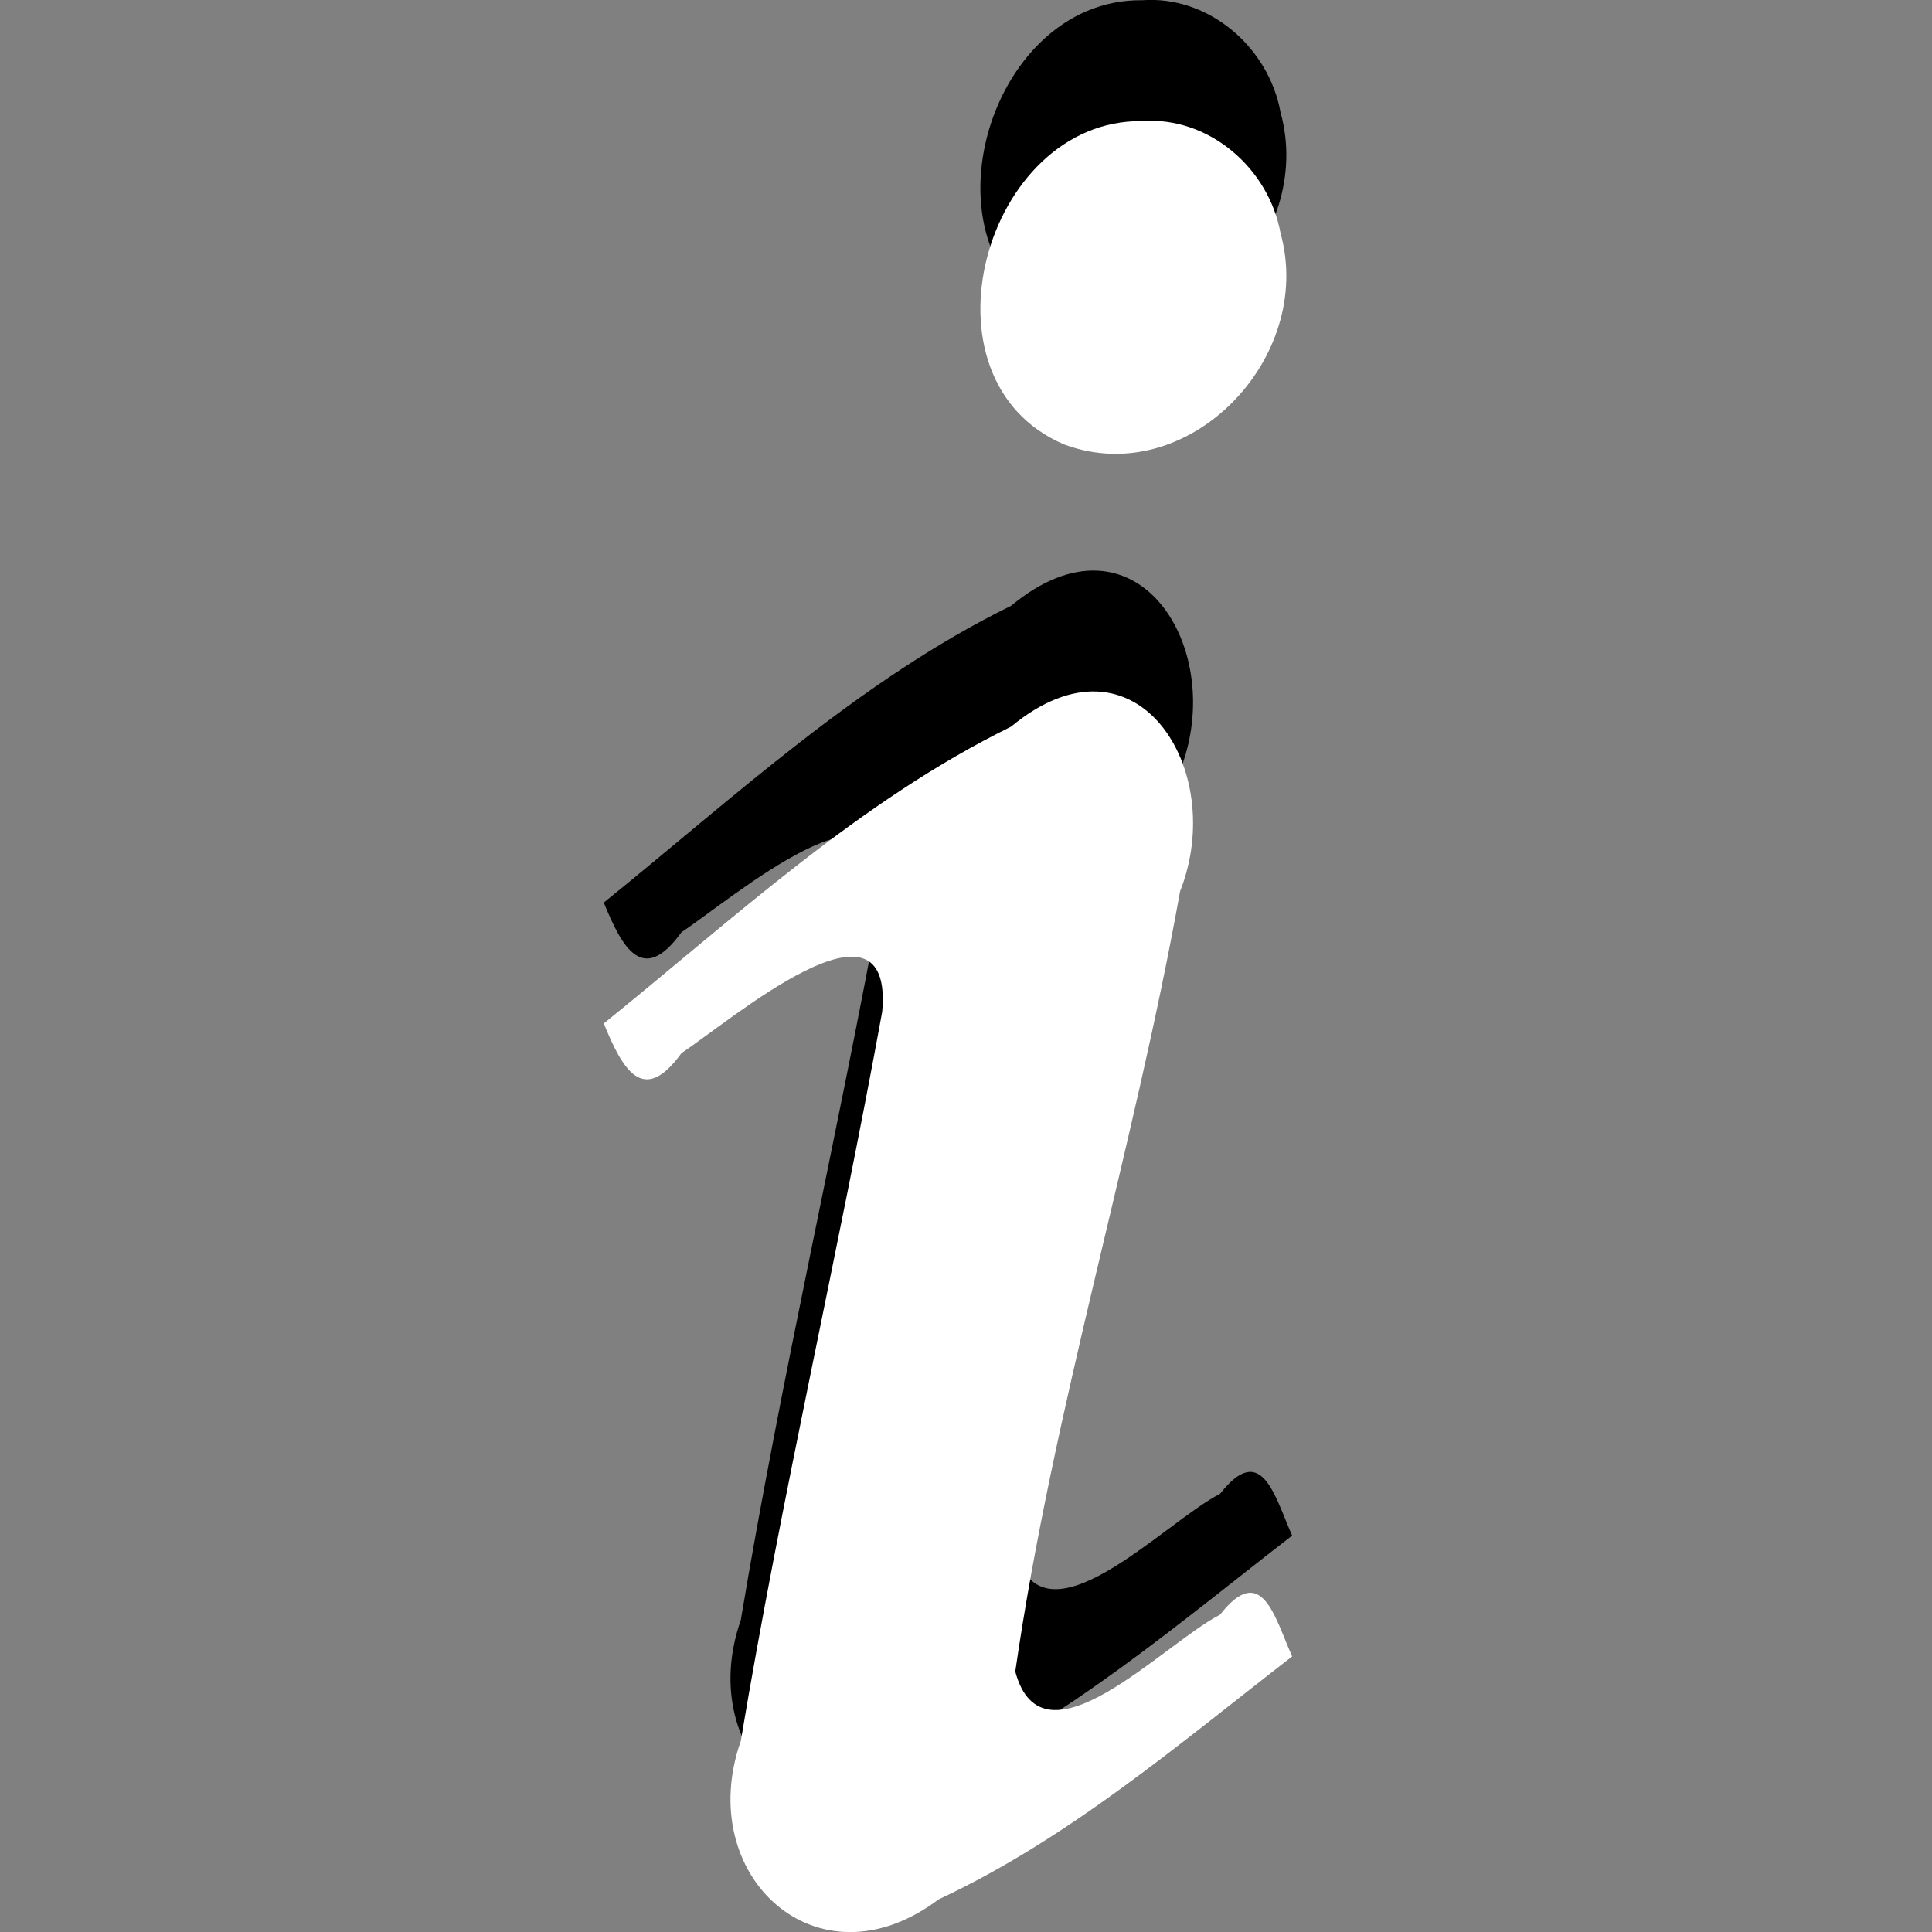 <?xml version="1.0" encoding="UTF-8" standalone="no"?>
<svg xmlns:rdf="http://www.w3.org/1999/02/22-rdf-syntax-ns#" xmlns="http://www.w3.org/2000/svg" height="16" width="16" version="1.0" xmlns:cc="http://creativecommons.org/ns#" xmlns:xlink="http://www.w3.org/1999/xlink" xmlns:dc="http://purl.org/dc/elements/1.1/">
 <rect width="100%" height="100%" fill="#808080" stroke="none"/>
 <rect style="color:#000000" fill-opacity="0" height="97.986" width="163.31" y="-32.993" x="-62.897"/>
 <g>
  <path d="m5 7.474c0.155 0.381 0.325 0.688 0.644 0.246 0.407-0.269 1.759-1.428 1.662-0.342-0.368 2.017-0.834 4.017-1.171 6.039-0.392 1.115 0.635 2.068 1.638 1.312 1.078-0.503 1.992-1.288 2.928-2.012-0.144-0.322-0.25-0.789-0.597-0.346-0.468 0.239-1.469 1.317-1.696 0.471 0.315-2.181 0.976-4.295 1.365-6.462 0.398-1.005-0.364-2.223-1.4-1.363-1.256 0.617-2.29 1.584-3.373 2.458zm4.459-7.472c-1.308-0.017-1.906 2.146-0.643 2.679 1.022 0.378 2.076-0.714 1.789-1.75-0.098-0.542-0.597-0.97-1.147-0.929h-0z"/>
  <path d="m5 8.475c0.155 0.381 0.325 0.688 0.644 0.246 0.407-0.269 1.759-1.428 1.662-0.342-0.368 2.017-0.834 4.017-1.171 6.039-0.392 1.115 0.635 2.068 1.638 1.312 1.078-0.503 1.992-1.288 2.928-2.012-0.144-0.322-0.25-0.789-0.597-0.346-0.468 0.239-1.469 1.317-1.696 0.471 0.315-2.181 0.976-4.295 1.365-6.462 0.398-1.005-0.364-2.223-1.4-1.363-1.256 0.617-2.29 1.584-3.373 2.458zm4.459-7.472c-1.308-0.017-1.906 2.146-0.643 2.679 1.022 0.378 2.076-0.714 1.789-1.75-0.098-0.542-0.597-0.97-1.147-0.929h-0z" fill="#fff"/>
 </g>
</svg>
